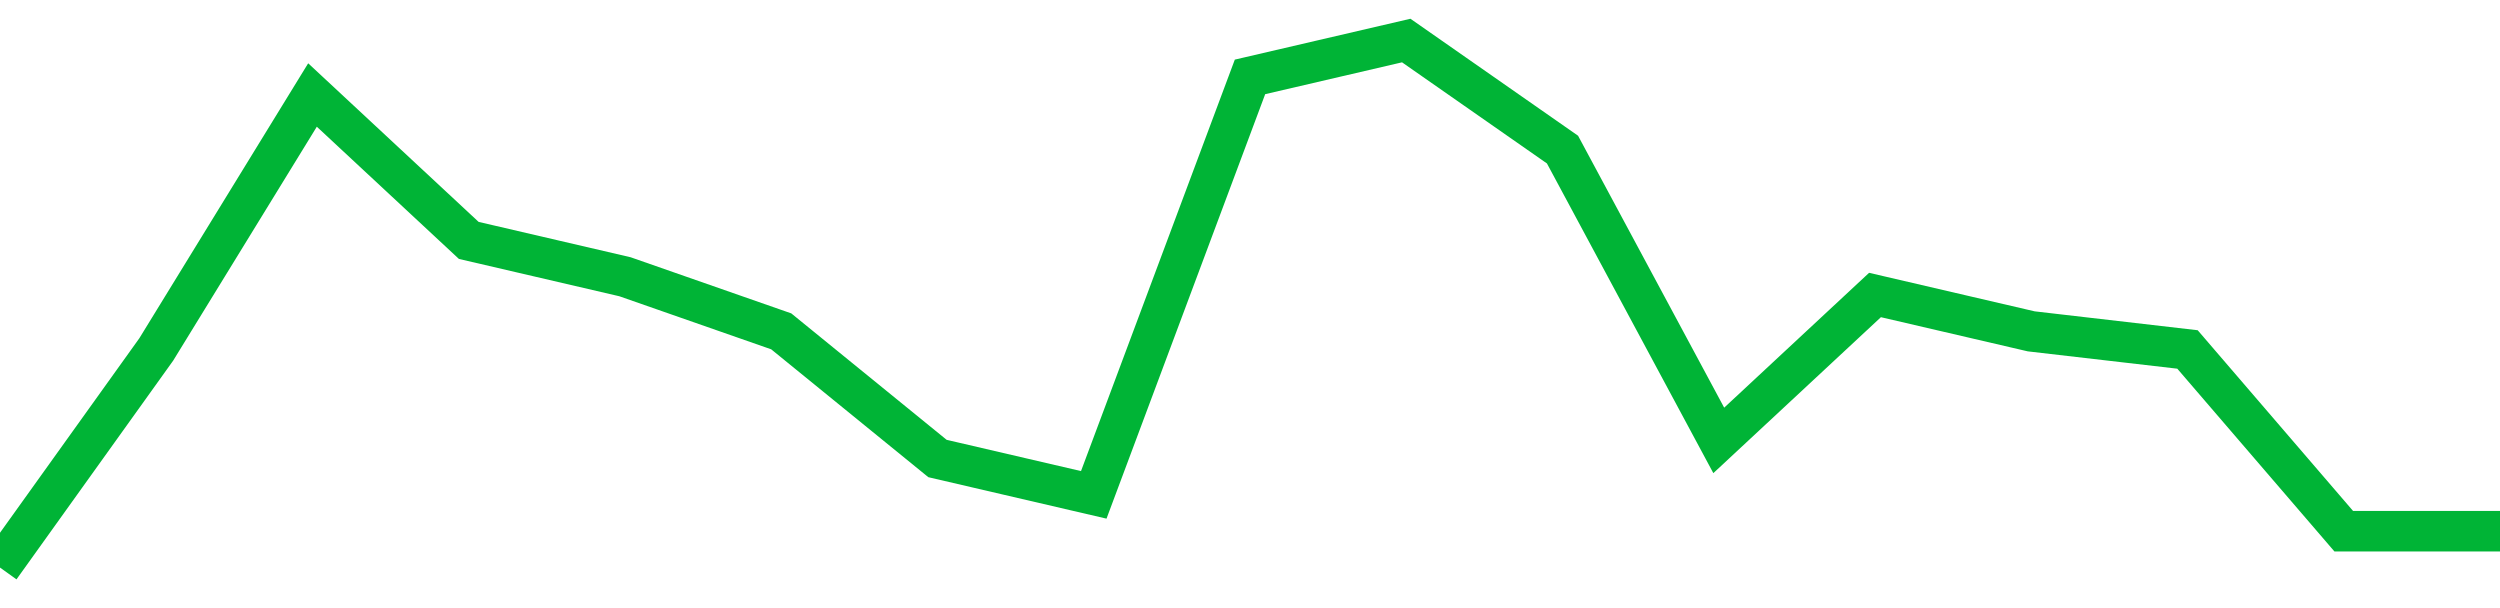 <!-- Generated with https://github.com/jxxe/sparkline/ --><svg viewBox="0 0 185 45" class="sparkline" xmlns="http://www.w3.org/2000/svg"><path class="sparkline--fill" d="M 0 42 L 0 42 L 11.562 25.86 L 23.125 7.03 L 34.688 17.79 L 46.25 20.48 L 57.812 24.52 L 69.375 33.93 L 80.938 36.62 L 92.5 5.69 L 104.062 3 L 115.625 11.07 L 127.188 32.59 L 138.75 21.83 L 150.312 24.52 L 161.875 25.86 L 173.438 39.31 L 185 39.31 V 45 L 0 45 Z" stroke="none" fill="none" ></path><path class="sparkline--line" d="M 0 42 L 0 42 L 11.562 25.86 L 23.125 7.03 L 34.688 17.79 L 46.25 20.48 L 57.812 24.52 L 69.375 33.93 L 80.938 36.62 L 92.5 5.69 L 104.062 3 L 115.625 11.07 L 127.188 32.59 L 138.75 21.83 L 150.312 24.52 L 161.875 25.86 L 173.438 39.31 L 185 39.31" fill="none" stroke-width="3" stroke="#00B436" ></path></svg>